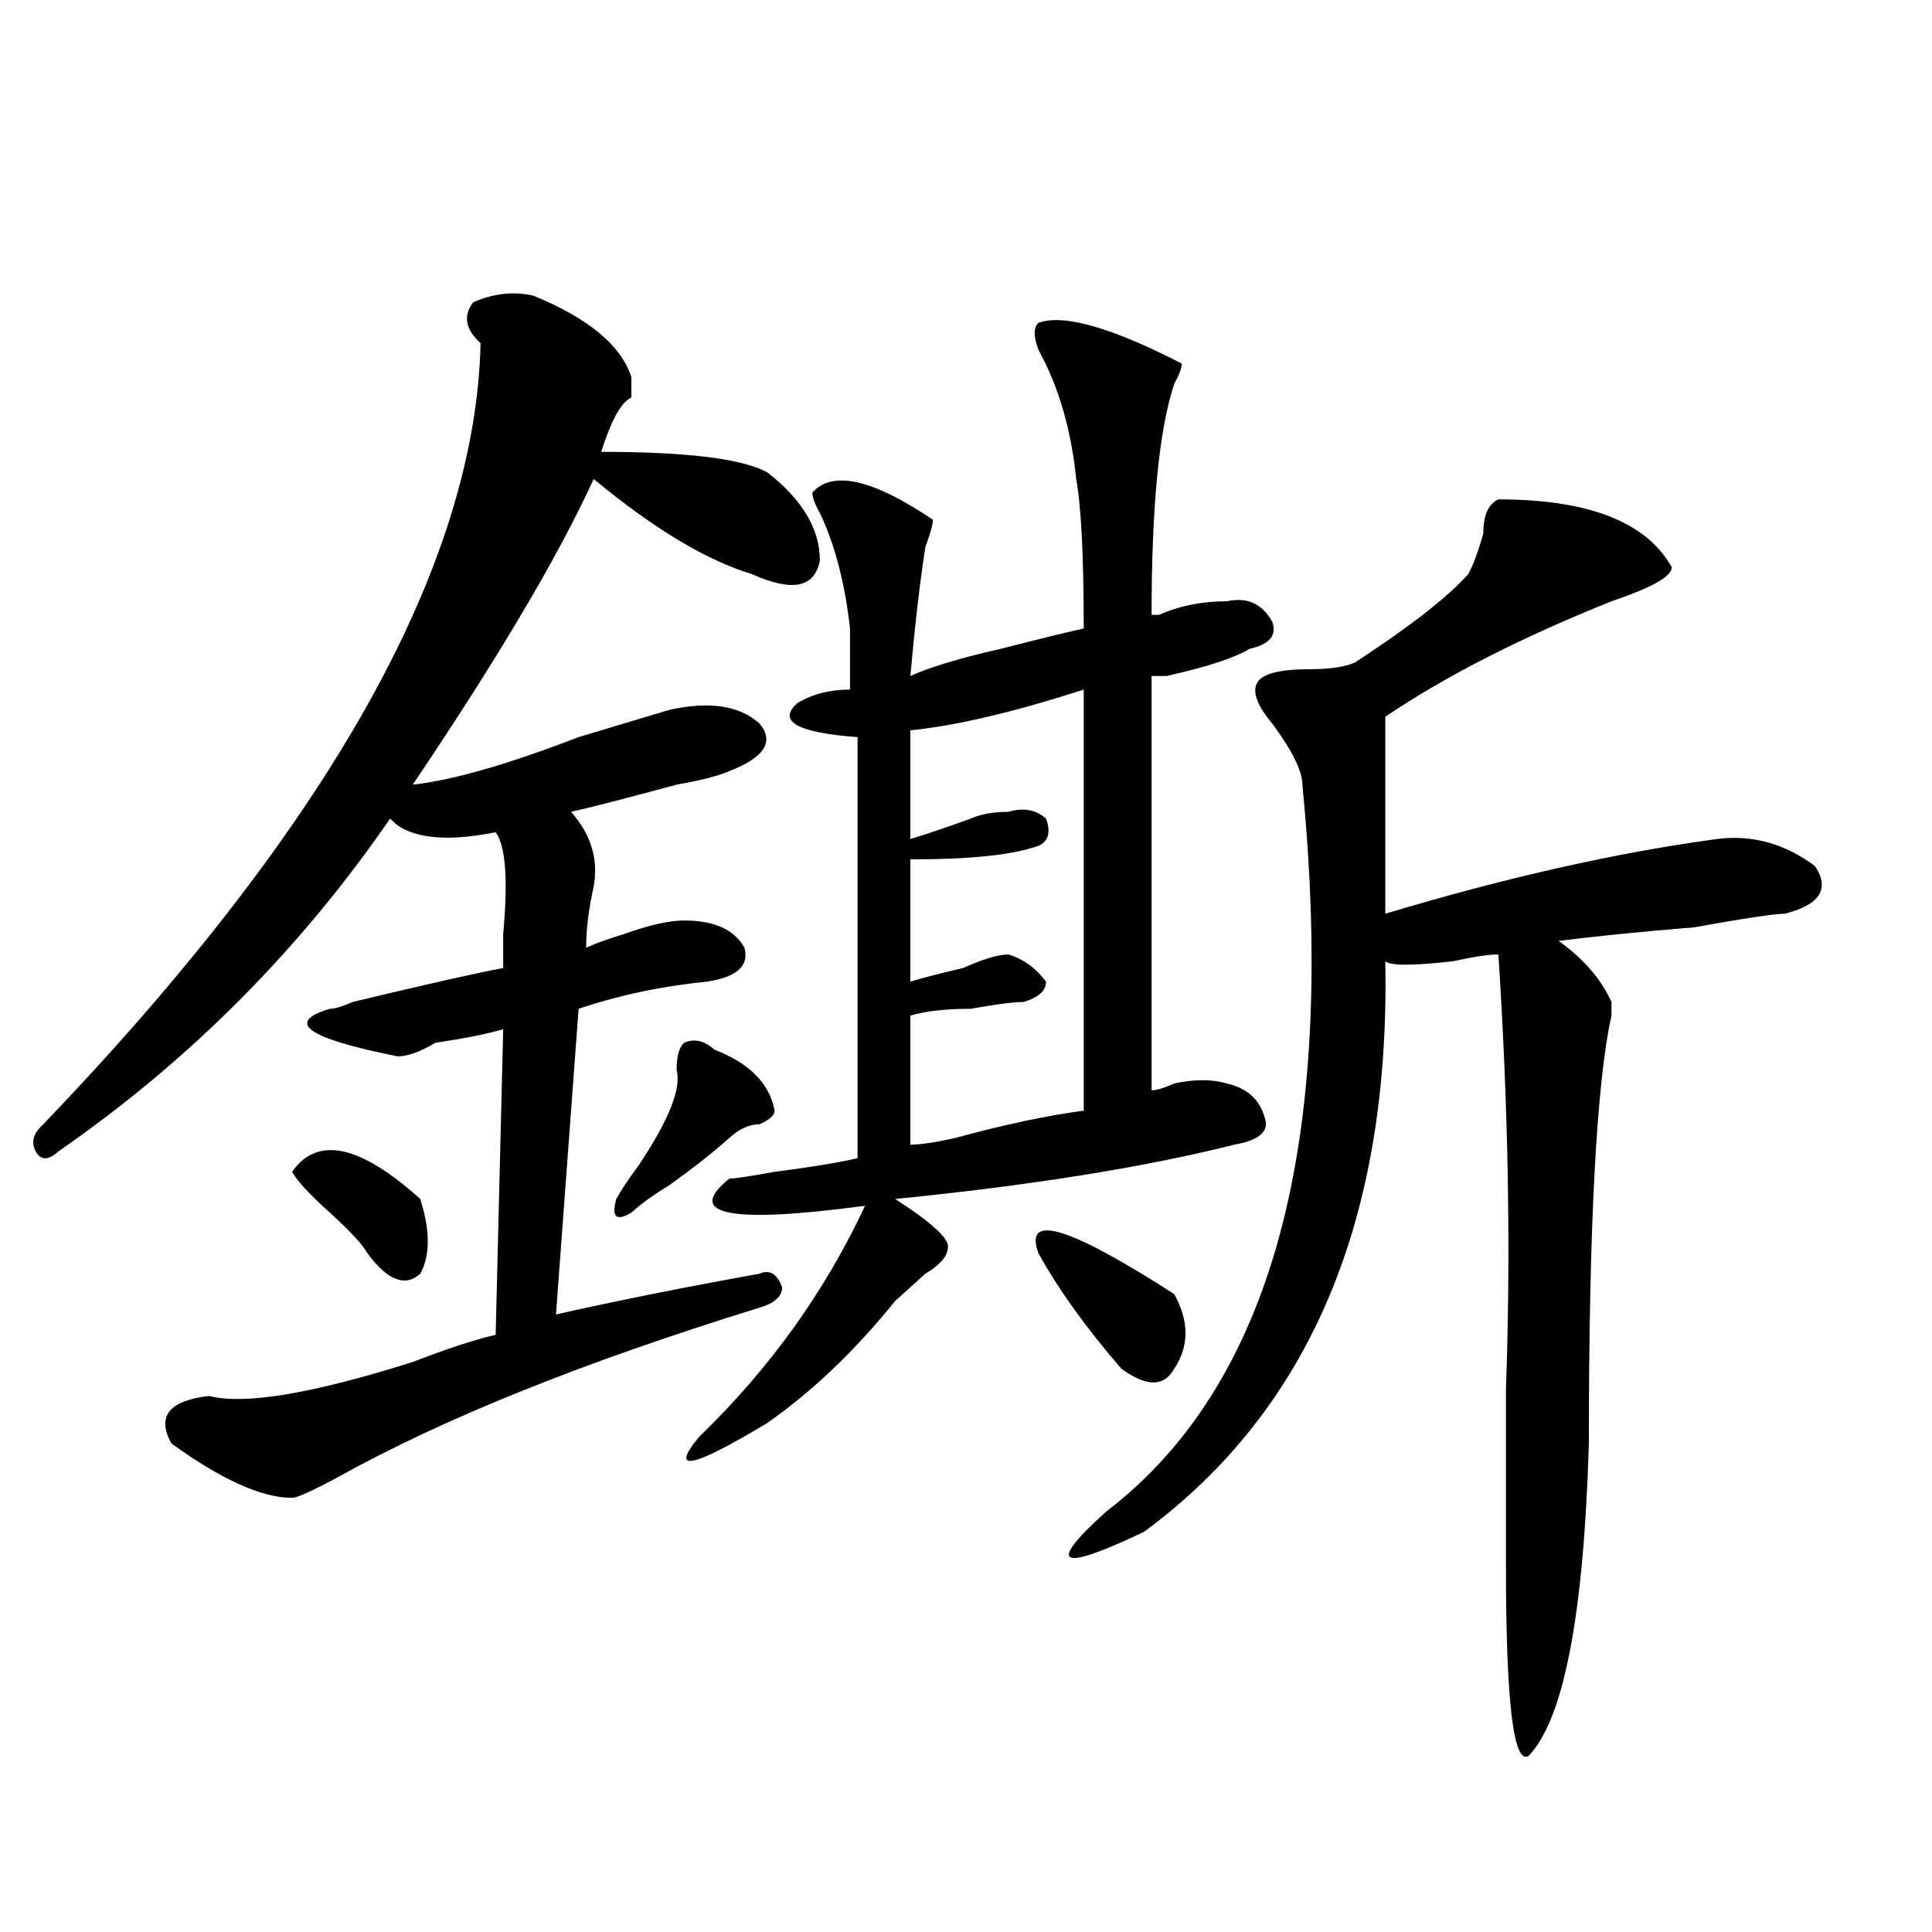 <?xml version="1.0" encoding="utf-8"?>
<!-- Generator: Adobe Illustrator 16.0.0, SVG Export Plug-In . SVG Version: 6.00 Build 0)  -->
<!DOCTYPE svg PUBLIC "-//W3C//DTD SVG 1.1//EN" "http://www.w3.org/Graphics/SVG/1.1/DTD/svg11.dtd">
<svg version="1.1" id="图层_1" xmlns="http://www.w3.org/2000/svg" xmlns:xlink="http://www.w3.org/1999/xlink" x="0px" y="0px"
	 width="1000px" height="1000px" viewBox="0 0 1000 1000" enable-background="new 0 0 1000 1000" xml:space="preserve">
<path d="M276.066,153.016c28.598,11.755,45.487,25.817,50.73,42.188v10.547c-5.243,2.362-10.426,11.755-15.609,28.125
	c44.207,0,72.804,3.516,85.852,10.547c18.171,14.063,27.316,29.333,27.316,45.703c-2.621,14.063-14.328,16.425-35.121,7.031
	c-23.414-7.031-50.73-23.401-81.949-49.219c-18.23,39.88-49.449,92.614-93.656,158.203c20.792-2.308,49.389-10.547,85.851-24.609
	c23.414-7.031,39.023-11.7,46.828-14.063c20.793-4.669,36.402-2.308,46.828,7.031c7.805,9.394,2.562,17.578-15.609,24.609
	c-5.243,2.362-14.328,4.724-27.316,7.031c-26.035,7.031-44.267,11.755-54.633,14.063c10.366,11.755,14.269,24.609,11.707,38.672
	c-2.621,11.755-3.902,22.302-3.902,31.641c5.184-2.308,11.707-4.669,19.512-7.031c12.988-4.669,23.414-7.031,31.219-7.031
	c15.609,0,25.976,4.724,31.219,14.063c2.562,9.394-3.902,15.271-19.512,17.578c-23.414,2.362-45.547,7.031-66.34,14.063
	l-11.707,158.203c31.219-7.031,66.34-14.063,105.363-21.094c5.184-2.308,9.086,0,11.707,7.031c0,4.724-3.902,8.239-11.707,10.547
	c-91.095,28.125-163.898,57.458-218.531,87.891c-13.048,7.031-20.853,10.547-23.414,10.547c-15.609,0-36.462-9.339-62.438-28.125
	c-7.805-14.063-1.341-22.247,19.512-24.609c18.17,4.724,53.292-1.153,105.363-17.578c18.17-7.031,32.5-11.7,42.925-14.063
	l3.902-158.203c-7.805,2.362-19.512,4.724-35.121,7.031c-7.805,4.724-14.329,7.031-19.512,7.031
	c-46.828-9.339-58.535-17.578-35.121-24.609c2.561,0,6.463-1.153,11.707-3.516c39.023-9.339,64.999-15.216,78.046-17.578
	c0-4.669,0-10.547,0-17.578c2.562-28.125,1.281-45.703-3.902-52.734c-23.414,4.724-40.364,3.516-50.73-3.516l-3.902-3.516
	C155.094,491.724,97.84,549.128,30.219,595.984c-5.244,4.724-9.146,4.724-11.707,0c-2.622-4.669-1.341-9.339,3.902-14.063
	C170.704,427.234,246.129,292.487,248.75,177.625c-7.805-7.031-9.146-14.063-3.902-21.094
	C255.214,151.862,265.641,150.708,276.066,153.016z M151.192,606.531c12.988-18.731,35.121-14.063,66.34,14.063
	c5.183,16.425,5.183,29.333,0,38.672c-7.805,7.031-16.951,3.516-27.316-10.547c-2.622-4.669-9.146-11.7-19.512-21.094
	C160.277,618.286,153.753,611.255,151.192,606.531z M369.723,543.25c18.171,7.031,28.598,17.578,31.219,31.641
	c0,2.362-2.621,4.724-7.805,7.031c-5.243,0-10.426,2.362-15.609,7.031c-7.805,7.031-18.23,15.271-31.219,24.609
	c-7.805,4.724-14.328,9.394-19.512,14.063c-7.805,4.724-10.426,2.362-7.805-7.031c2.562-4.669,6.464-10.547,11.707-17.578
	c15.609-23.401,22.073-39.825,19.512-49.219c0-7.031,1.281-11.7,3.902-14.063C359.297,537.427,364.479,538.581,369.723,543.25z
	 M537.523,167.078c12.988-4.669,37.683,2.362,74.145,21.094c0,2.362-1.341,5.878-3.902,10.547
	c-7.805,23.456-11.707,63.281-11.707,119.531h3.902c10.366-4.669,22.073-7.031,35.121-7.031
	c10.366-2.308,18.171,1.208,23.414,10.547c2.562,7.031-1.341,11.755-11.707,14.063c-7.805,4.724-22.133,9.394-42.926,14.063
	c-2.621,0-5.243,0-7.805,0v214.453c2.562,0,6.464-1.153,11.707-3.516c10.366-2.308,19.512-2.308,27.316,0
	c10.366,2.362,16.891,8.239,19.512,17.578c2.562,7.031-2.621,11.755-15.609,14.063c-46.828,11.755-105.363,21.094-175.605,28.125
	c18.171,11.755,27.316,19.94,27.316,24.609c0,4.724-3.902,9.394-11.707,14.063c-5.243,4.724-10.426,9.394-15.609,14.063
	c-20.853,25.817-42.926,46.911-66.34,63.281c-39.023,23.456-50.73,25.817-35.121,7.031c36.402-35.156,64.999-74.981,85.852-119.531
	c-70.242,9.394-93.656,4.724-70.242-14.063c2.562,0,10.366-1.153,23.414-3.516c18.171-2.308,32.5-4.669,42.926-7.031V381.531
	c-31.219-2.308-41.645-8.185-31.219-17.578c7.805-4.669,16.891-7.031,27.316-7.031c0-4.669,0-15.216,0-31.641
	c-2.621-23.401-7.805-43.341-15.609-59.766c-2.621-4.669-3.902-8.185-3.902-10.547c10.366-11.7,31.219-7.031,62.438,14.063
	c0,2.362-1.341,7.031-3.902,14.063c-2.621,16.425-5.243,38.672-7.805,66.797c10.366-4.669,25.976-9.339,46.828-14.063
	c18.171-4.669,32.5-8.185,42.926-10.547c0-37.464-1.341-63.281-3.902-77.344c-2.621-25.763-9.146-48.011-19.512-66.797
	C534.902,174.109,534.902,169.44,537.523,167.078z M560.938,356.922c-36.462,11.755-66.34,18.786-89.754,21.094v56.25
	c7.805-2.308,18.171-5.823,31.219-10.547c5.184-2.308,11.707-3.516,19.512-3.516c7.805-2.308,14.269-1.153,19.512,3.516
	c2.562,7.031,1.281,11.755-3.902,14.063c-13.048,4.724-35.121,7.031-66.34,7.031v63.281c7.805-2.308,16.891-4.669,27.316-7.031
	c10.366-4.669,18.171-7.031,23.414-7.031c7.805,2.362,14.269,7.031,19.512,14.063c0,4.724-3.902,8.239-11.707,10.547
	c-5.243,0-14.328,1.208-27.316,3.516c-13.048,0-23.414,1.208-31.219,3.516v66.797c5.184,0,12.988-1.153,23.414-3.516
	c25.976-7.031,48.109-11.7,66.34-14.063V356.922z M537.523,648.719c-7.805-21.094,15.609-14.063,70.242,21.094
	c7.805,14.063,7.805,26.972,0,38.672c-5.243,9.394-14.328,9.394-27.316,0C562.219,687.391,547.89,667.505,537.523,648.719z
	 M775.566,258.484c46.828,0,76.706,11.755,89.754,35.156c0,4.724-10.426,10.547-31.219,17.578
	c-46.828,18.786-85.852,38.672-117.07,59.766c0,37.519,0,71.521,0,101.953c62.438-18.731,119.632-31.641,171.703-38.672
	c18.171-2.308,35.121,2.362,50.73,14.063c7.805,11.755,2.562,19.94-15.609,24.609c-5.243,0-20.853,2.362-46.828,7.031
	c-28.657,2.362-52.071,4.724-70.242,7.031c12.988,9.394,22.073,19.94,27.316,31.641c0,2.362,0,4.724,0,7.031
	c-7.805,35.156-11.707,108.984-11.707,221.484c-2.621,89.044-13.048,142.932-31.219,161.719
	c-7.805,4.669-11.707-28.125-11.707-98.438c0-23.401,0-53.888,0-91.406c2.562-70.313,1.281-145.294-3.902-225
	c-5.243,0-13.048,1.208-23.414,3.516c-20.853,2.362-32.56,2.362-35.121,0c2.562,133.594-39.023,232.031-124.875,295.313
	c-44.267,21.094-50.73,17.578-19.512-10.547c85.852-65.589,119.632-190.997,101.461-376.172c0-7.031-5.243-17.578-15.609-31.641
	c-7.805-9.339-10.426-16.37-7.805-21.094c2.562-4.669,11.707-7.031,27.316-7.031c10.366,0,18.171-1.153,23.414-3.516
	c28.598-18.731,48.109-33.948,58.535-45.703c2.562-4.669,5.184-11.7,7.805-21.094C767.762,266.724,770.323,260.847,775.566,258.484z
	"/>
</svg>
